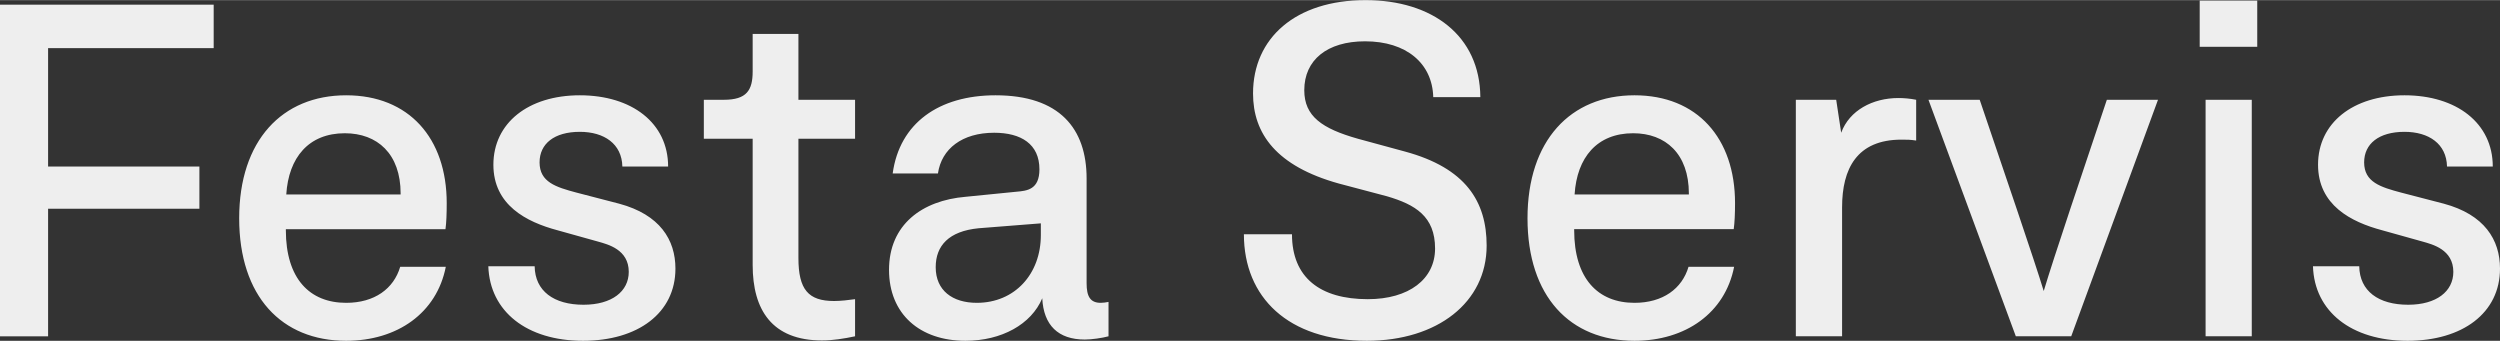<?xml version="1.0" encoding="UTF-8"?>
<!DOCTYPE svg PUBLIC "-//W3C//DTD SVG 1.1//EN" "http://www.w3.org/Graphics/SVG/1.1/DTD/svg11.dtd">
<!-- Creator: CorelDRAW SE -->
<svg xmlns="http://www.w3.org/2000/svg" xml:space="preserve" width="198px" height="27px" version="1.1" style="shape-rendering:geometricPrecision; text-rendering:geometricPrecision; image-rendering:optimizeQuality; fill-rule:evenodd; clip-rule:evenodd"
viewBox="0 0 30103 4102"
 xmlns:xlink="http://www.w3.org/1999/xlink">
 <rect x="0" y="0" width="30103" height="4102" fill="#333333" stroke="none"/>
 <defs>
  <style type="text/css">
   <![CDATA[
    .fil0 {fill:#EEEEEE;fill-rule:nonzero}
   ]]>
  </style>
 </defs>
 <g id="Vrstva_x0020_1">
  <path class="fil0" d="M0 4048l579 0 0 -1536 1822 0 0 -508 -1822 0 0 -1426 1994 0 0 -523 -2573 0 0 3993zm4168 -403c-440,0 -726,-292 -726,-874l0 -13 1922 0c11,-76 15,-186 15,-314 0,-782 -455,-1298 -1211,-1298 -771,0 -1288,545 -1288,1481 0,941 512,1475 1288,1475 617,0 1091,-335 1200,-891l-549 0c-78,264 -309,434 -651,434zm-16 -2042c391,0 672,247 672,726l0 11 -1377 0c28,-445 270,-737 705,-737zm2286 1602l-558 0c18,544 464,897 1140,897 662,0 1113,-335 1113,-869 0,-347 -187,-650 -678,-782l-512 -133c-248,-66 -446,-126 -446,-364 0,-224 176,-368 485,-368 292,0 506,144 512,418l551 0c0,-523 -435,-858 -1063,-858 -622,0 -1041,335 -1041,836 0,486 397,689 771,789l491 137c115,33 368,94 368,364 0,235 -203,396 -545,396 -357,0 -584,-165 -588,-463zm3462 893c126,0 265,-22 396,-50l0 -447c-76,11 -176,22 -253,22 -309,0 -429,-137 -429,-517l0 -1437 682 0 0 -469 -682 0 0 -793 -551 0 0 452c0,226 -72,341 -346,341l-242 0 0 469 588 0 0 1520c0,539 231,909 837,909zm3354 -453c-126,0 -170,-77 -170,-236l0 -1261c0,-601 -325,-1002 -1096,-1002 -683,0 -1156,335 -1239,941l545 0c43,-297 292,-490 677,-490 325,0 545,137 545,440 0,244 -148,259 -275,270l-612 61c-527,44 -924,336 -924,880 0,530 369,854 920,854 435,0 793,-198 925,-512 16,325 192,497 512,497 83,0 209,-18 286,-39l0 -414c-28,6 -66,11 -94,11zm-721 -815c0,468 -314,815 -771,815 -292,0 -495,-148 -495,-429 0,-260 159,-434 517,-469l749 -59 0 142zm2445 -11c0,760 533,1283 1481,1283 848,0 1442,-462 1442,-1146 0,-533 -253,-935 -985,-1133l-566 -154c-431,-122 -645,-270 -645,-584 0,-364 275,-589 732,-589 496,0 810,264 821,672l567 0c-5,-739 -578,-1168 -1382,-1168 -843,0 -1355,457 -1355,1124 0,484 281,876 1035,1085l578 153c342,100 579,243 579,629 0,368 -314,610 -810,610 -573,0 -913,-259 -913,-782l-579 0zm4703 826c-440,0 -726,-292 -726,-874l0 -13 1921 0c11,-76 16,-186 16,-314 0,-782 -456,-1298 -1211,-1298 -771,0 -1288,545 -1288,1481 0,941 512,1475 1288,1475 616,0 1091,-335 1200,-891l-549 0c-78,264 -309,434 -651,434zm-16 -2042c390,0 671,247 671,726l0 11 -1376 0c28,-445 270,-737 705,-737zm3194 -424c-309,0 -590,148 -689,418l-60 -397 -486 0 0 2848 557 0 0 -1554c0,-462 177,-814 715,-814 72,0 105,0 177,11l0 -491c-72,-15 -155,-21 -214,-21zm2510 21c-270,804 -649,1928 -760,2303 -110,-364 -484,-1455 -771,-2303l-617 0 1052 2848 667 0 1045 -2848 -616 0zm1118 -638l693 0 0 -556 -693 0 0 556zm71 3486l556 0 0 -2848 -556 0 0 2848zm1850 -843l-557 0c17,544 463,897 1139,897 662,0 1113,-335 1113,-869 0,-347 -187,-650 -677,-782l-512 -133c-248,-66 -447,-126 -447,-364 0,-224 177,-368 486,-368 292,0 506,144 512,418l551 0c0,-523 -436,-858 -1063,-858 -623,0 -1041,335 -1041,836 0,486 396,689 771,789l490 137c115,33 368,94 368,364 0,235 -203,396 -544,396 -358,0 -584,-165 -589,-463z"/>
 </g>
</svg>
